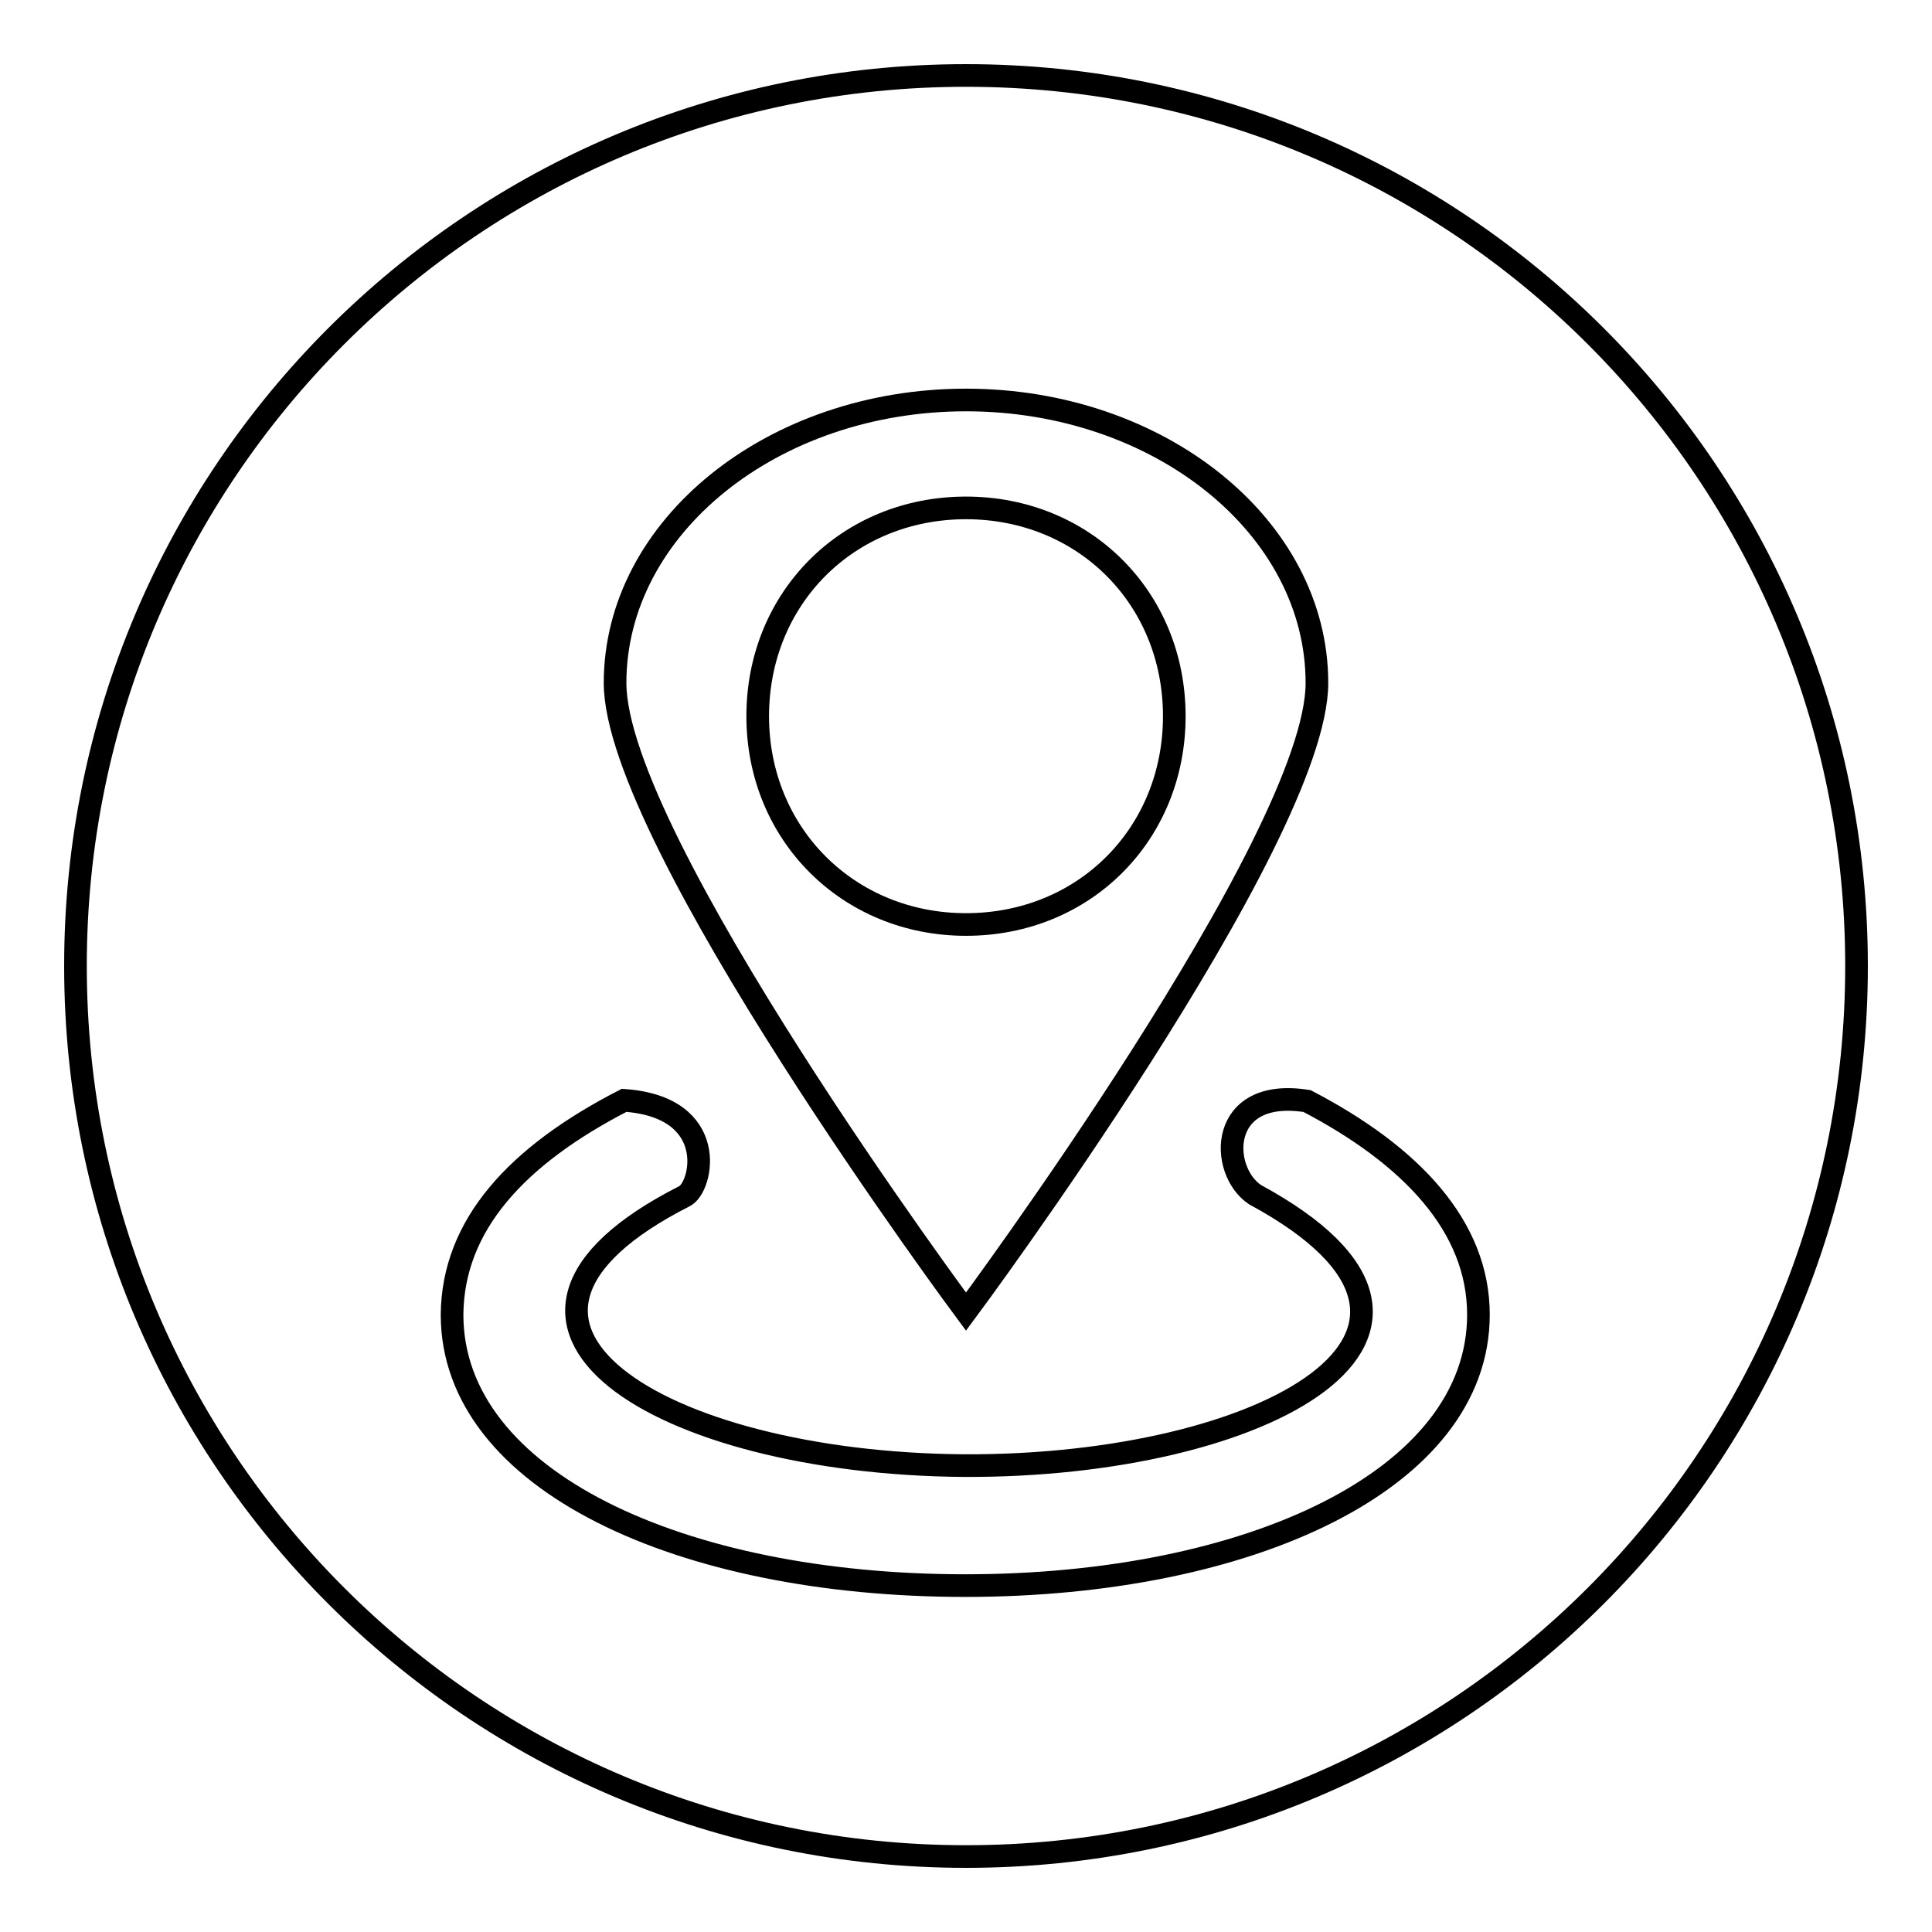 <?xml version="1.0" encoding="utf-8"?>
<!-- Svg Vector Icons : http://www.onlinewebfonts.com/icon -->
<!DOCTYPE svg PUBLIC "-//W3C//DTD SVG 1.1//EN" "http://www.w3.org/Graphics/SVG/1.1/DTD/svg11.dtd">
<svg version="1.1" xmlns="http://www.w3.org/2000/svg" xmlns:xlink="http://www.w3.org/1999/xlink" x="0px" y="0px" viewBox="0 0 256 256" enable-background="new 0 0 256 256" xml:space="preserve">
<g><g><path stroke-width="3" fill-opacity="0" stroke="#000000"  d="M128,246c65.2,0,118-52.8,118-118c0-65.2-52.8-118-118-118C62.8,10,10,62.8,10,128C10,193.2,62.8,246,128,246z M128,53c25.6,0,46.5,16.8,46.5,37.5c0,20.7-46.5,83.3-46.5,83.3s-46.5-62.6-46.5-83.3C81.5,69.8,102.4,53,128,53z M82.7,145.8c12.7,0.9,10.4,11.5,8,12.7c-33.3,16.9-3.3,35.4,37,35.7c39.8,0.2,72.4-17.6,38.6-35.9c-4.8-3.2-4.9-14.3,6.9-12.4c13.8,7.2,22.7,16.6,22.7,28.3c0,21.9-30.4,35.9-68,35.9s-68-13.9-68-35.9C60,162.3,68.5,153.1,82.7,145.8z"/><path stroke-width="3" fill-opacity="0" stroke="#000000"  d="M155.6,94.9c0-15.7-12-27.6-27.6-27.6c-15.7,0-27.6,12-27.6,27.6s12,27.6,27.6,27.6C143.7,122.5,155.6,110.5,155.6,94.9z"/></g></g>
</svg>